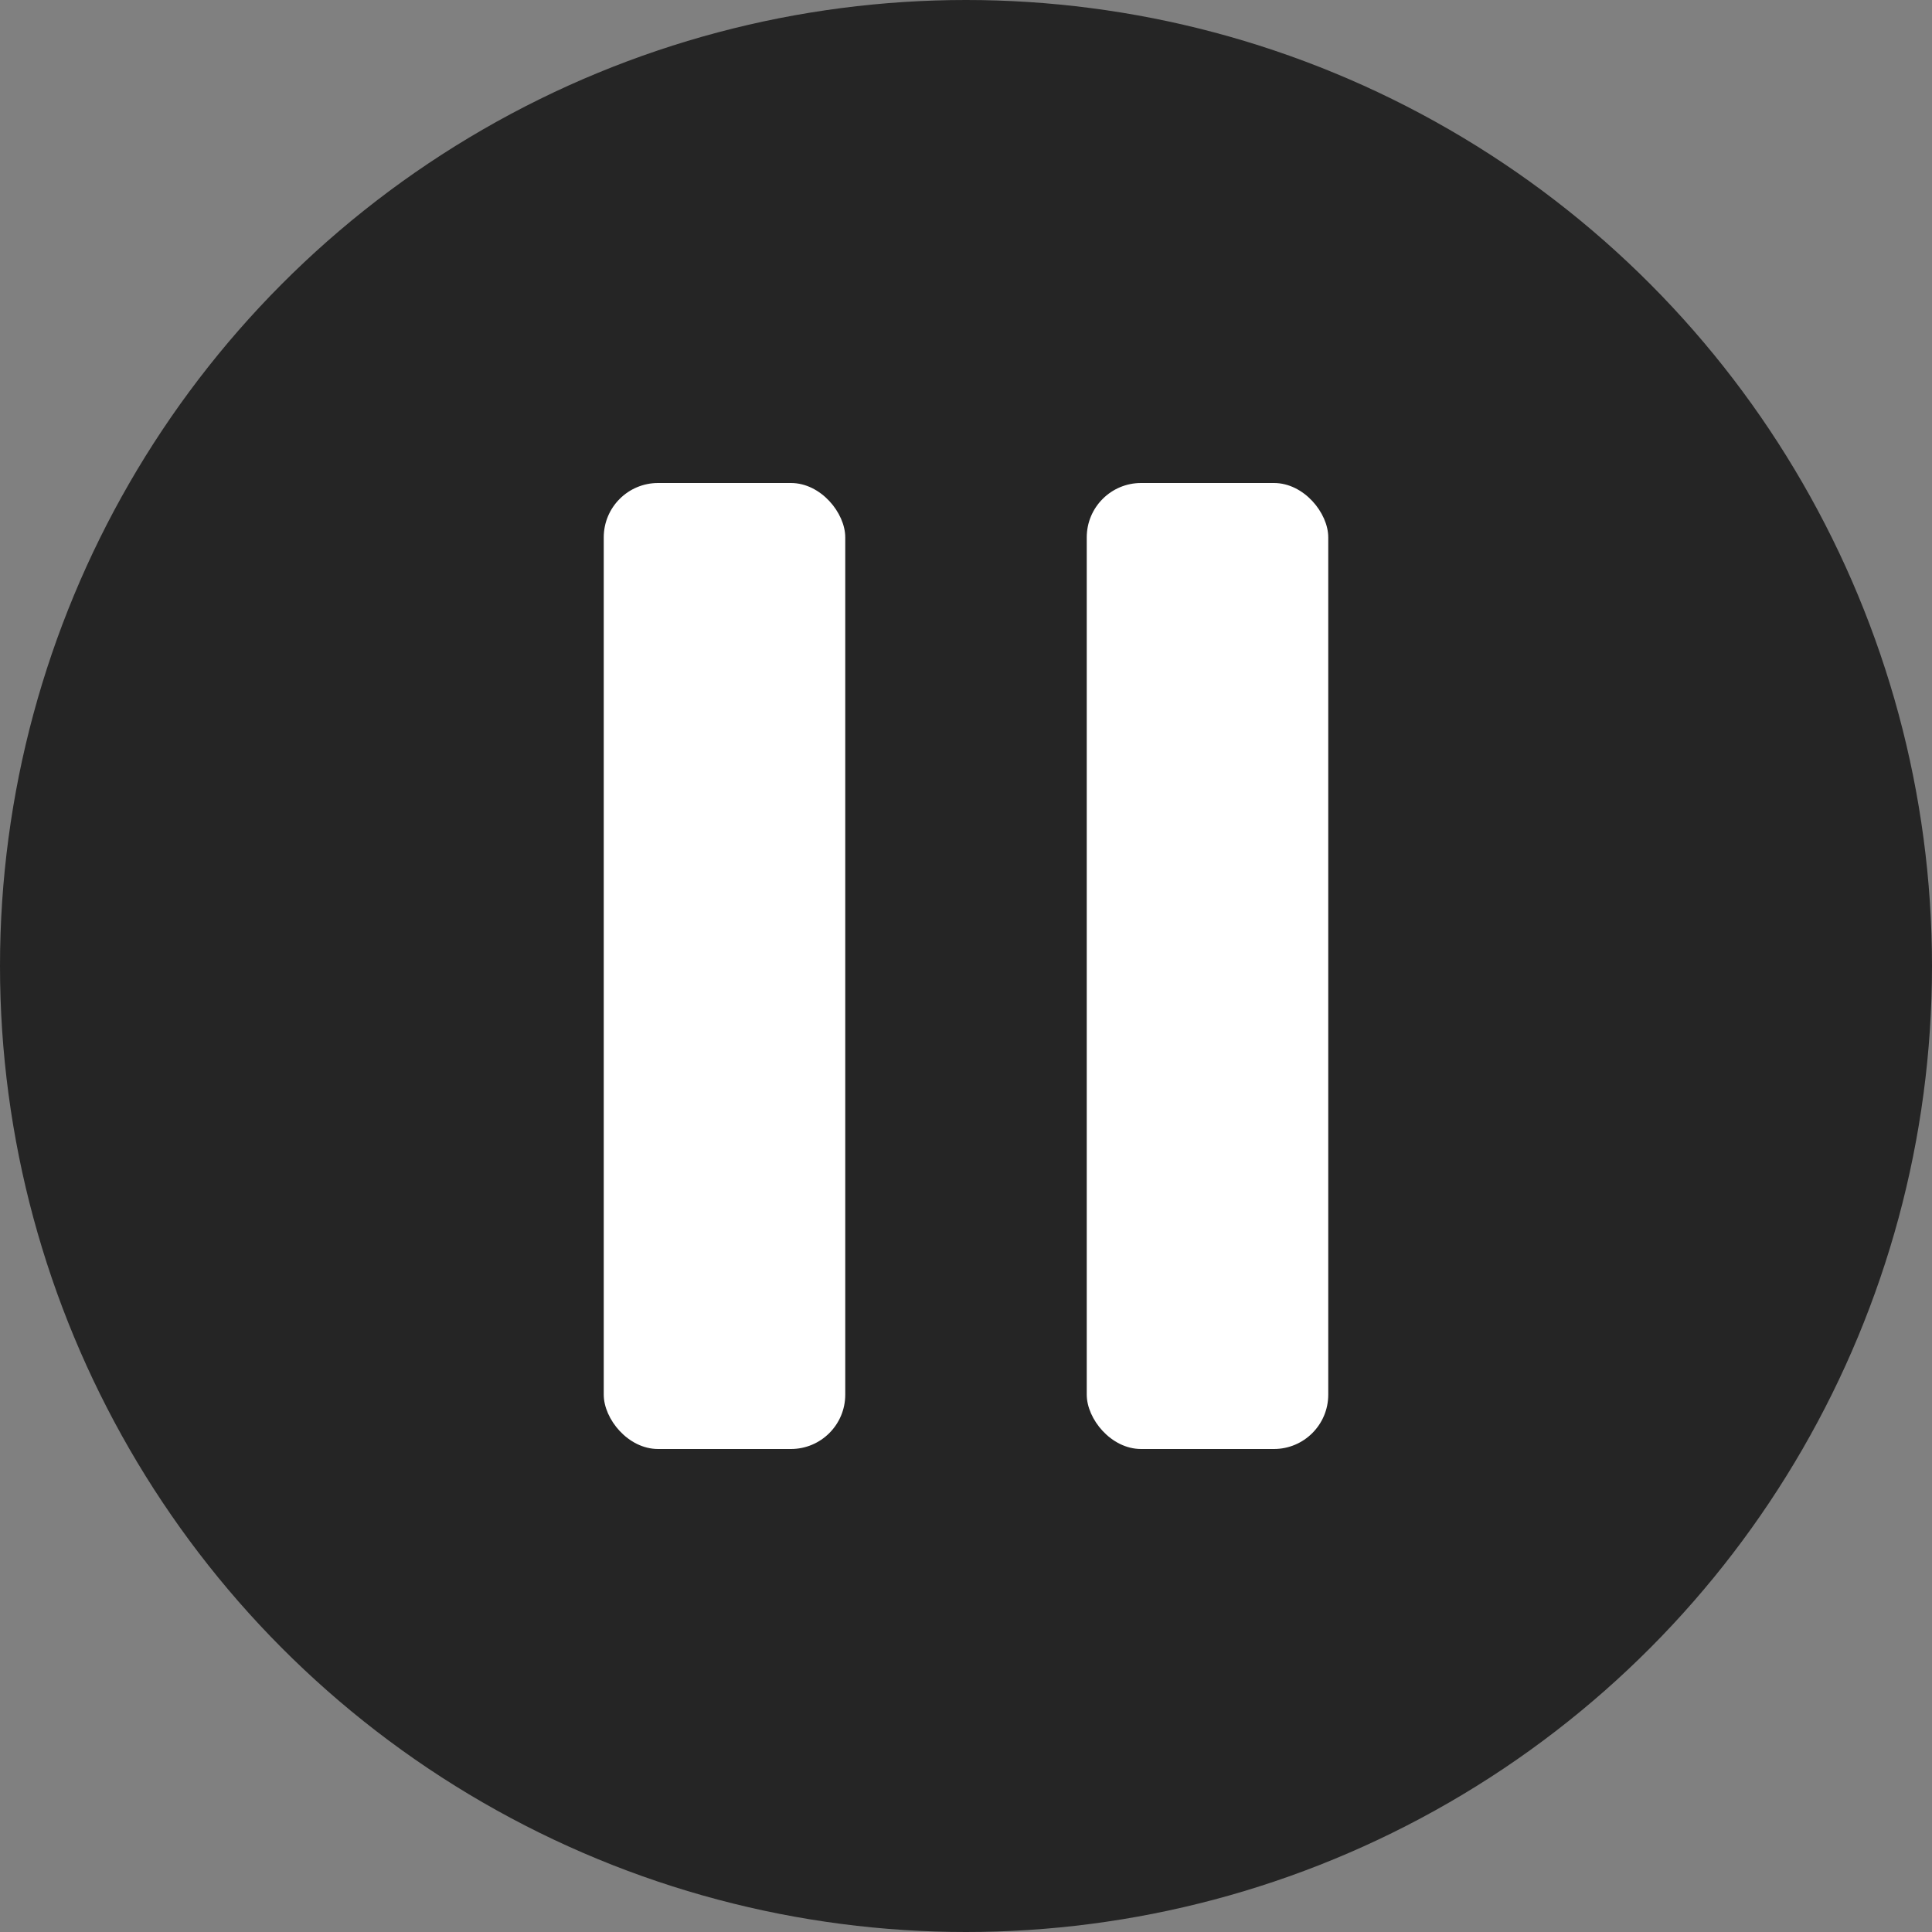 <svg width="32" height="32" viewBox="0 0 32 32" fill="none" xmlns="http://www.w3.org/2000/svg">
<rect x="0" y="0" width="32" height="32" fill="#808080" stroke="none"/>
<circle cx="16" cy="16" r="16" fill="#252525"/>
<rect x="10" y="8" width="4" height="16" rx="0.9" fill="white"/>
<rect x="18" y="8" width="4" height="16" rx="0.9" fill="white"/>
</svg>
